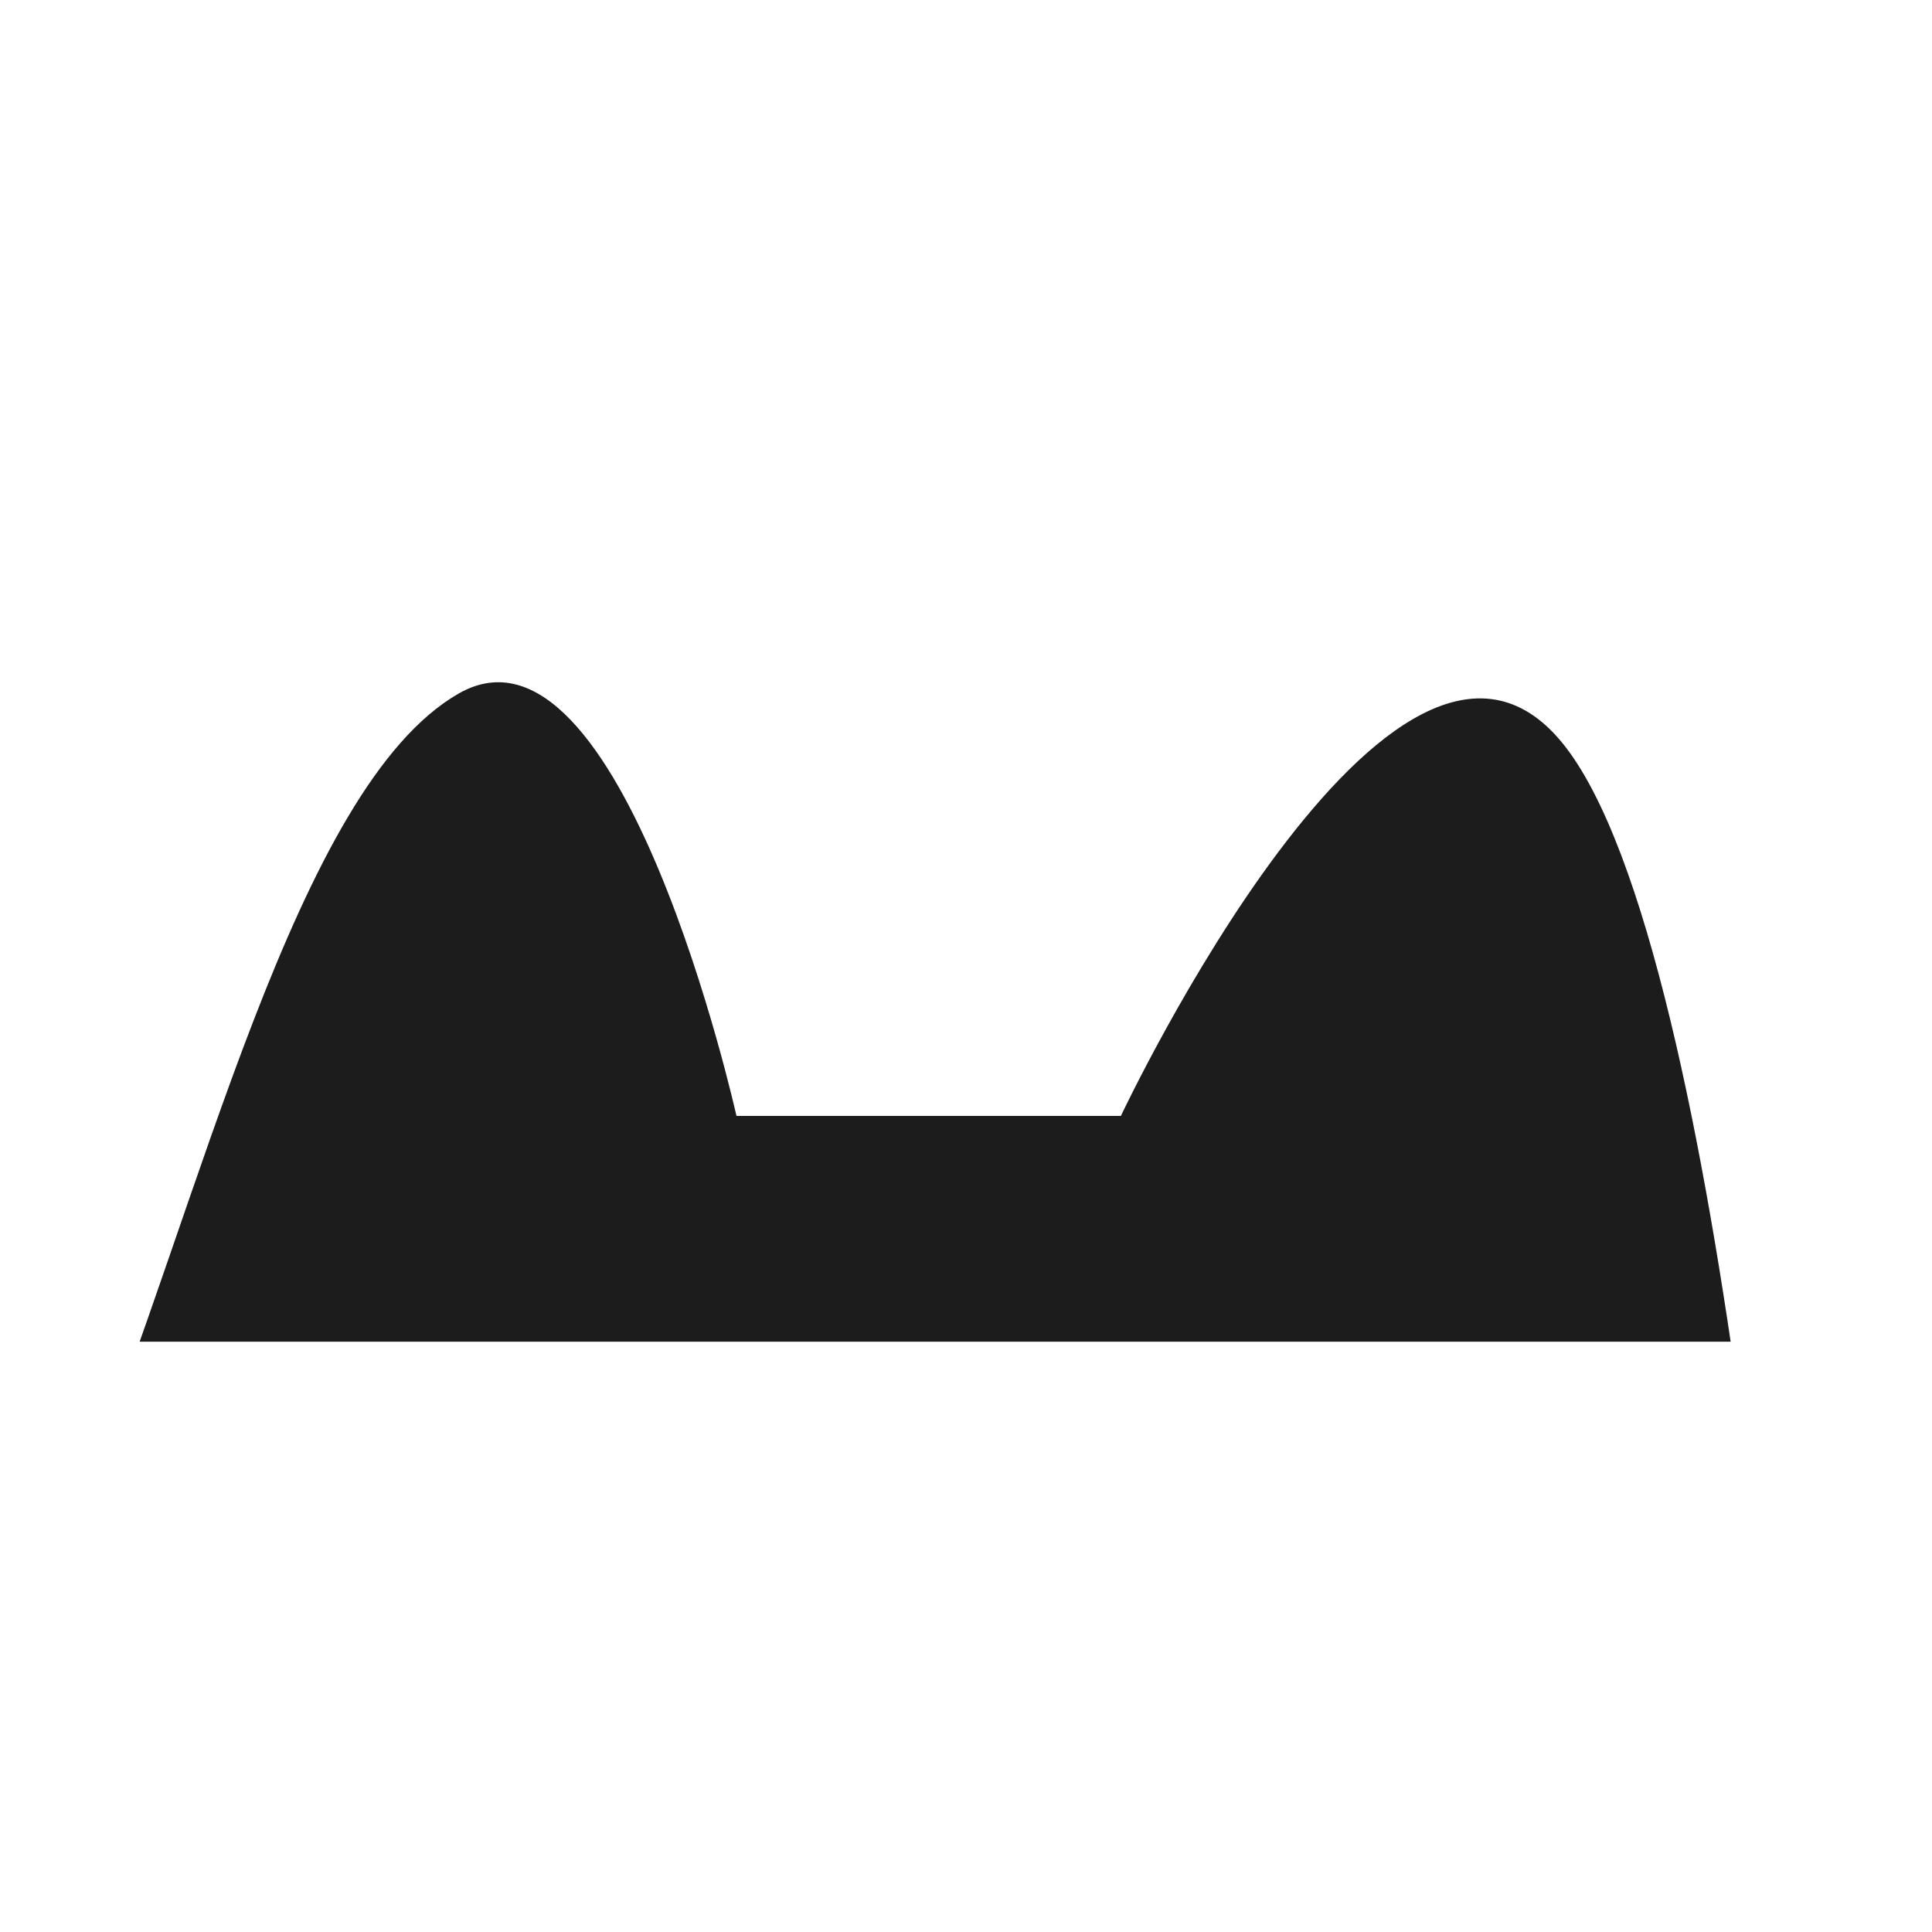 <svg xmlns="http://www.w3.org/2000/svg" xmlns:xlink="http://www.w3.org/1999/xlink" width="36" height="36" viewBox="0 0 36 36">
  <defs>
    <clipPath id="clip-path">
      <rect id="長方形_123" data-name="長方形 123" width="36" height="13" transform="translate(7 380)" fill="#fff"/>
    </clipPath>
  </defs>
  <g id="icon-ear" transform="translate(-17 -375)">
    <rect id="長方形_122" data-name="長方形 122" width="36" height="36" transform="translate(17 375)" fill="#fff" opacity="0"/>
    <g id="マスクグループ_16" data-name="マスクグループ 16" transform="translate(10 7)" clip-path="url(#clip-path)">
      <path id="パス_708" data-name="パス 708" d="M-3197.4,331.445c2.163-5.3,3.941-13.089,6.978-14.828s5.176,7.871,5.176,7.871h7.163s5.091-10.816,8.232-6.943,4.335,22.434,4.335,22.434,10.579-8.6,19.72-4.784,12.822,9.593,12.822,9.593,4.875-2.367,1.213-11.866,4.582-19.716,8.294-15.378-.135,3.227-1.838,11.965,3.5,14.325,0,23.39-8.042,10.833-15.094,10.9-52.511.062-52.511.062-7.346,1.079-7.62-5.963S-3199.558,336.748-3197.4,331.445Z" transform="translate(3205.969 64.306)" fill="#1c1c1c"/>
    </g>
  </g>
</svg>
